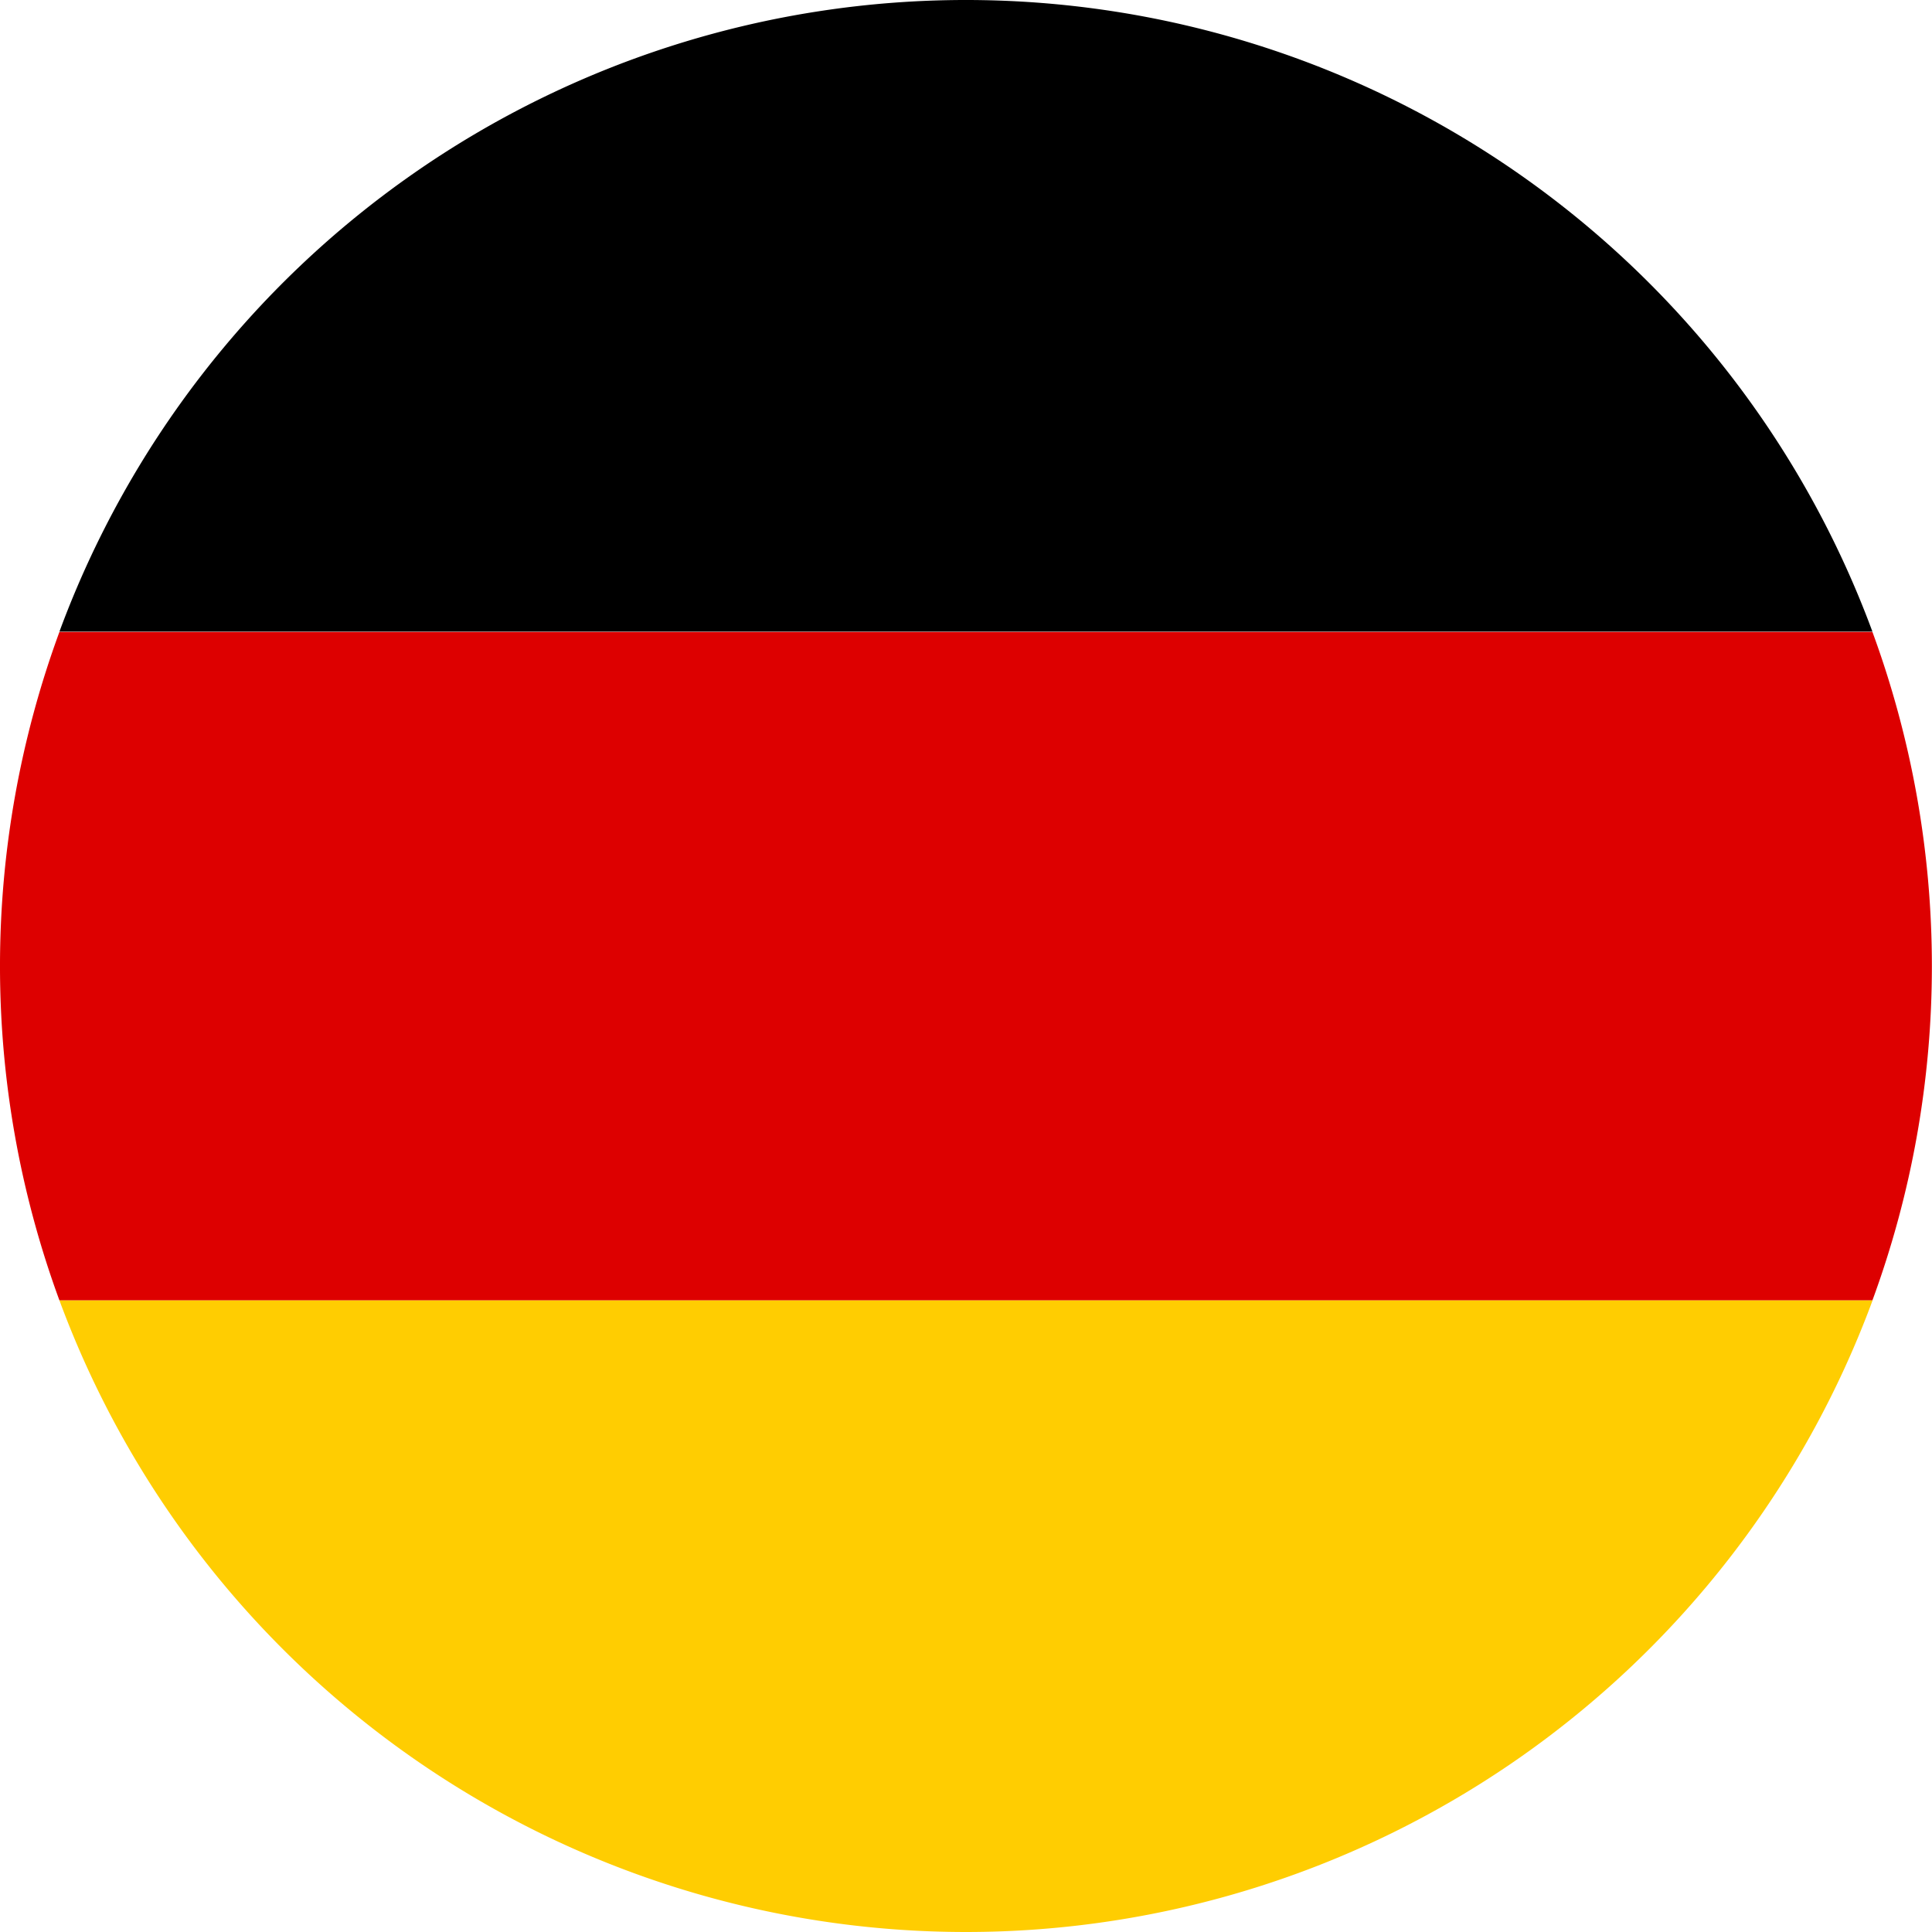 <svg xmlns="http://www.w3.org/2000/svg" width="13.294" height="13.294" viewBox="0 0 13.294 13.294">
  <g id="Gruppe_3430" data-name="Gruppe 3430" transform="translate(-270.603 -519.451)">
    <path id="Pfad_5075" data-name="Pfad 5075" d="M271.012,550.255h12.475a6.669,6.669,0,0,0,0-4.6H271.012a6.671,6.671,0,0,0,0,4.6Z" transform="translate(0 -21.856)" fill="#d00"/>
    <path id="Pfad_5076" data-name="Pfad 5076" d="M279.309,519.451a6.649,6.649,0,0,0-6.238,4.346h12.475A6.649,6.649,0,0,0,279.309,519.451Z" transform="translate(-2.059)"/>
    <path id="Pfad_5077" data-name="Pfad 5077" d="M279.309,577.742a6.65,6.65,0,0,0,6.238-4.346H273.071A6.65,6.65,0,0,0,279.309,577.742Z" transform="translate(-2.059 -44.997)" fill="#ffcd01"/>
  </g>
</svg>
